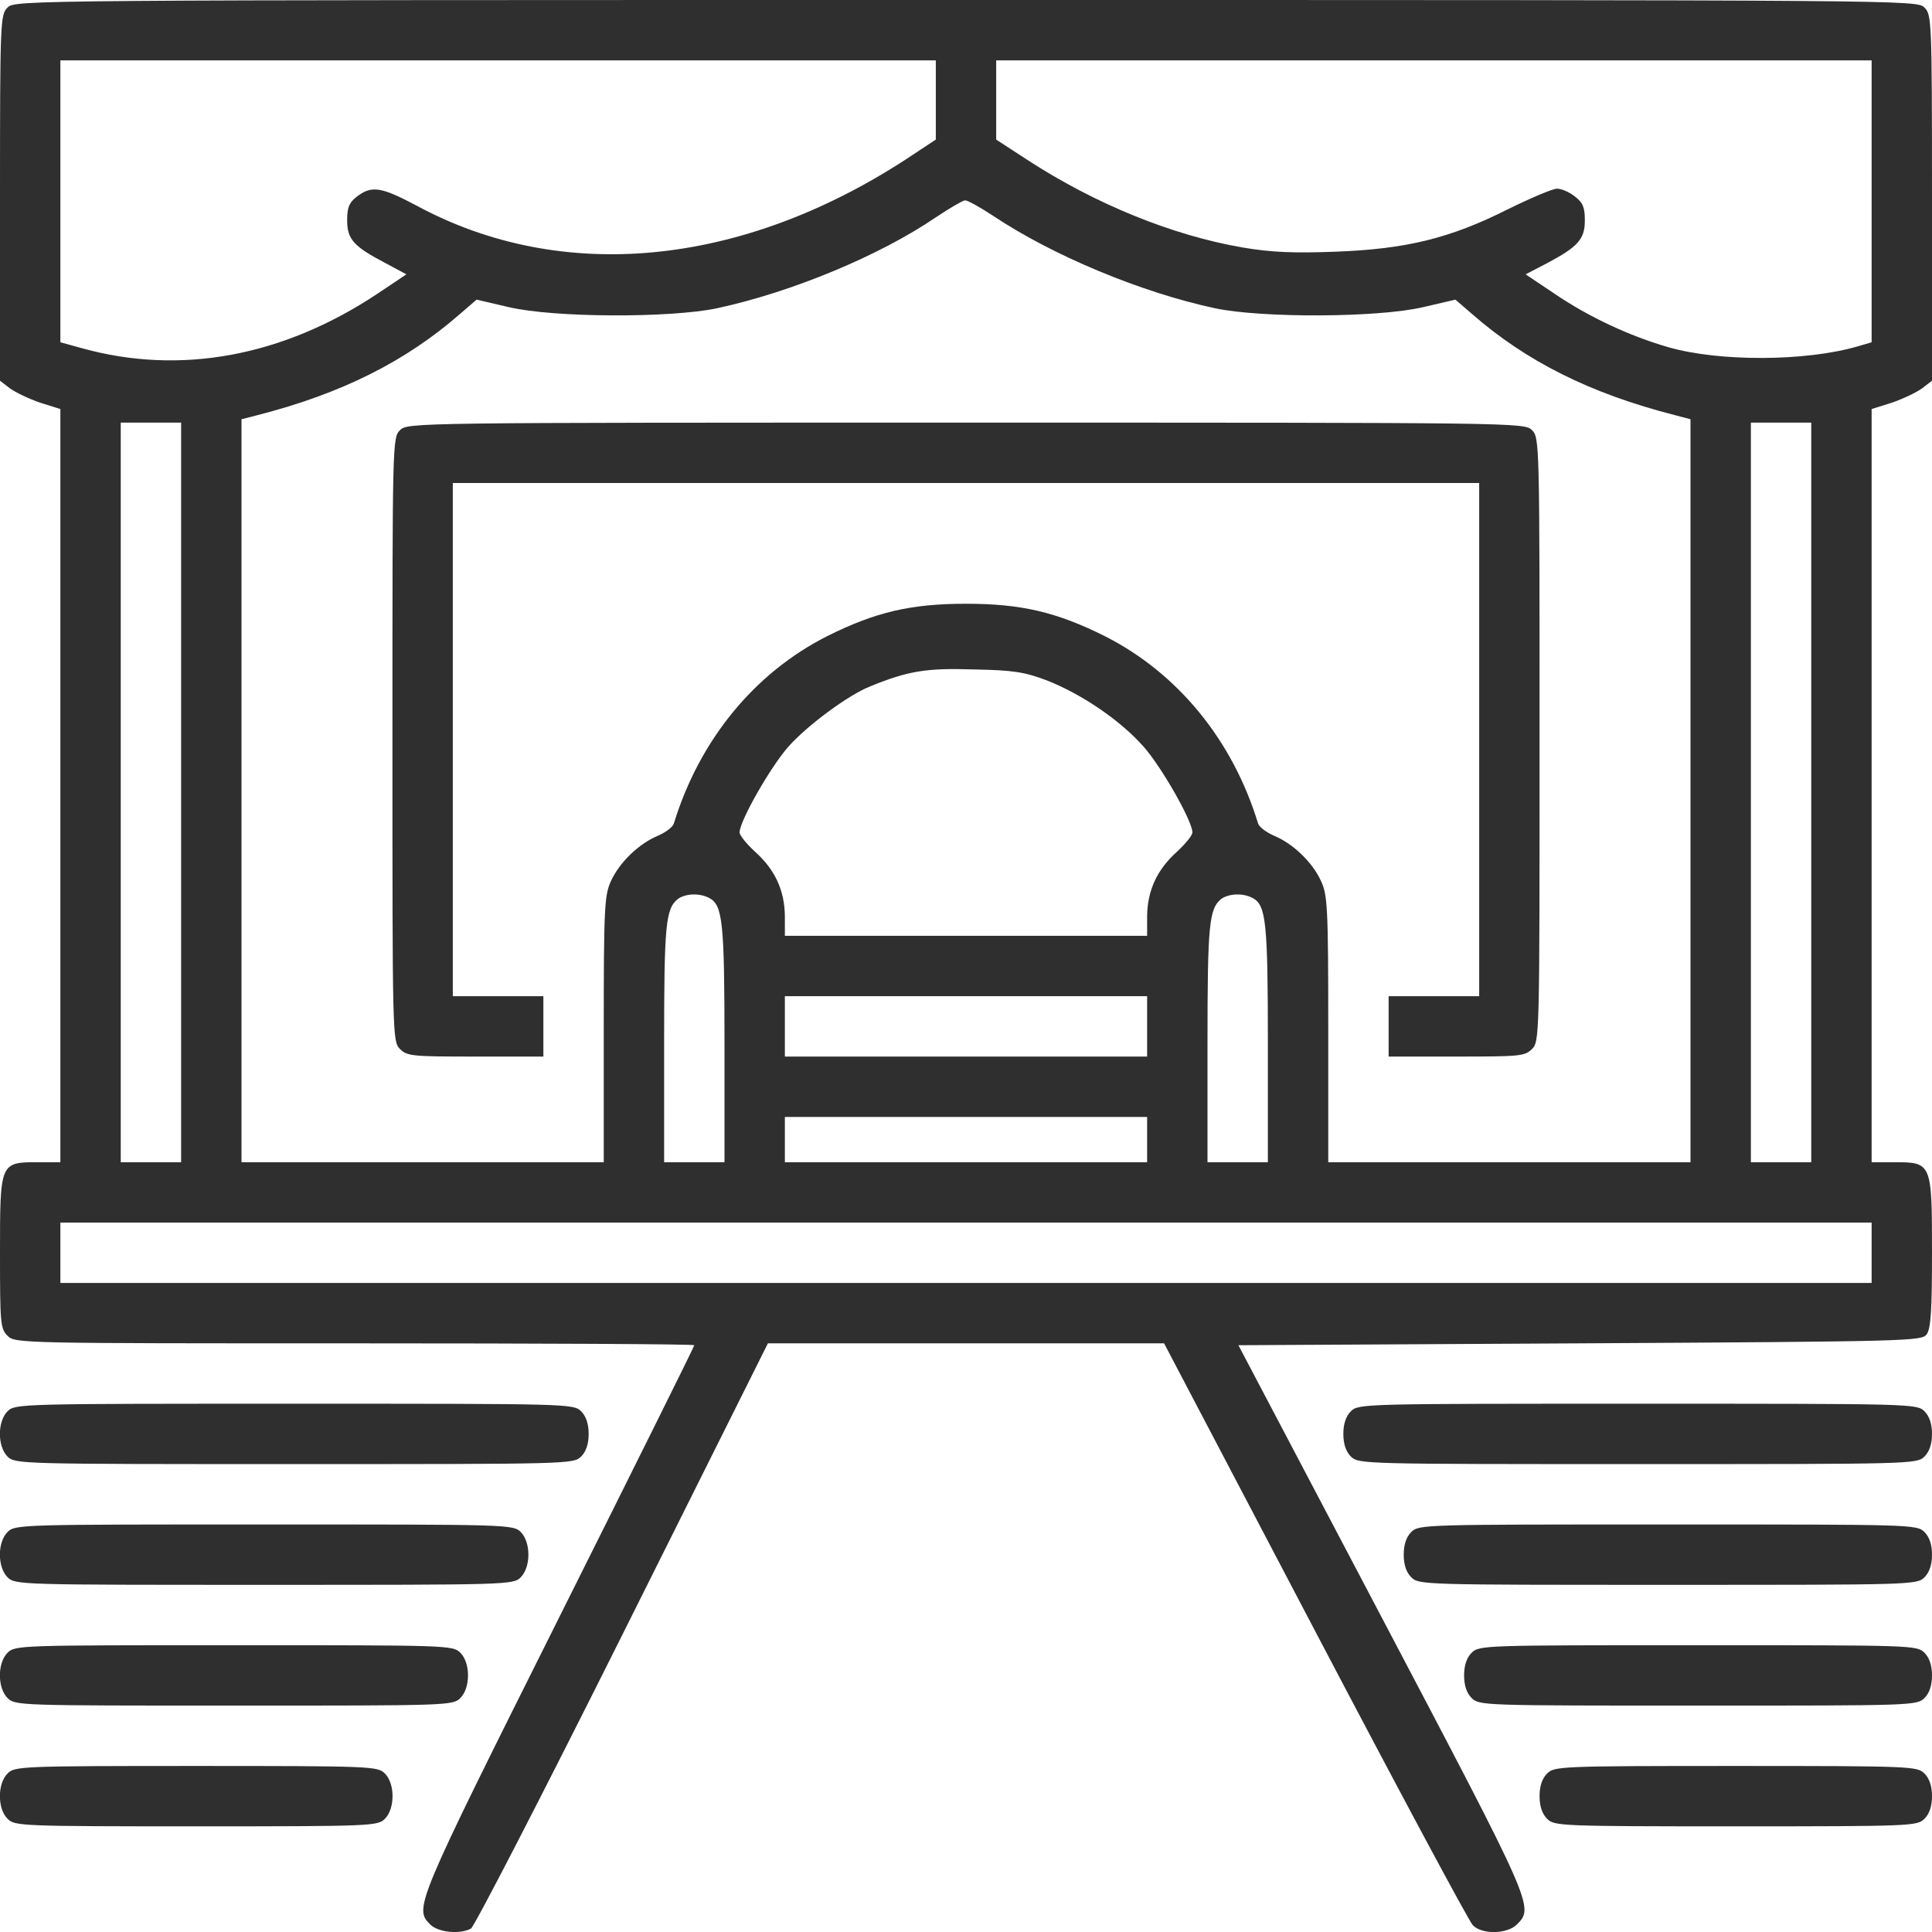 <svg xmlns="http://www.w3.org/2000/svg" width="32" height="32" viewBox="0 0 32 32" fill="none"><g clip-path="url(#clip0_51_40)"><path d="M0.125 0.125C0.006 0.244 0 0.331 0 3.275V6.306L0.163 6.431C0.256 6.5 0.481 6.606 0.662 6.669L1 6.775V13.012V19.25H0.625C0 19.25 0 19.256 0 20.75C0 21.919 0.006 22.006 0.125 22.125C0.25 22.25 0.331 22.25 5.875 22.25C8.969 22.25 11.5 22.262 11.5 22.281C11.5 22.3 10.488 24.337 9.25 26.812C6.881 31.55 6.856 31.606 7.125 31.875C7.256 32.006 7.612 32.044 7.8 31.944C7.856 31.913 8.988 29.719 10.312 27.069L12.719 22.25H16H19.281L21.781 27.012C23.156 29.631 24.331 31.825 24.394 31.887C24.544 32.044 24.962 32.038 25.125 31.875C25.413 31.587 25.4 31.569 22.881 26.781L20.512 22.281L26.169 22.25C31.675 22.219 31.825 22.212 31.913 22.1C31.981 22 32 21.706 32 20.738C32 19.256 31.994 19.25 31.375 19.25H31V13.012V6.775L31.337 6.669C31.519 6.606 31.744 6.5 31.837 6.431L32 6.306V3.275C32 0.331 31.994 0.244 31.875 0.125C31.75 0 31.669 0 16 0C0.331 0 0.25 0 0.125 0.125ZM15.5 1.656V2.312L14.988 2.65C12.25 4.425 9.294 4.7 6.9 3.406C6.312 3.094 6.156 3.069 5.912 3.256C5.781 3.356 5.75 3.438 5.75 3.65C5.75 3.962 5.856 4.081 6.381 4.356L6.731 4.544L6.256 4.862C4.688 5.906 2.987 6.219 1.363 5.769L1 5.669V3.337V1H8.25H15.5V1.656ZM31 3.331V5.669L30.769 5.737C29.913 5.987 28.475 5.994 27.631 5.75C27 5.569 26.312 5.25 25.744 4.862L25.269 4.544L25.619 4.362C26.137 4.088 26.25 3.962 26.25 3.65C26.25 3.438 26.219 3.356 26.087 3.256C25.994 3.181 25.863 3.125 25.788 3.125C25.719 3.125 25.35 3.281 24.969 3.469C24.012 3.95 23.288 4.125 22.119 4.169C21.431 4.194 21.062 4.181 20.587 4.1C19.419 3.9 18.144 3.381 17.019 2.65L16.5 2.312V1.656V1H23.75H31V3.331ZM16.45 3.575C17.431 4.231 18.9 4.844 20.125 5.106C20.9 5.269 22.819 5.263 23.569 5.088L24.106 4.963L24.381 5.2C25.281 5.987 26.344 6.519 27.738 6.875L28 6.944V13.094V19.25H25H22V17.044C22 15.031 21.988 14.825 21.881 14.594C21.738 14.281 21.419 13.975 21.106 13.844C20.975 13.787 20.856 13.7 20.837 13.637C20.413 12.25 19.5 11.144 18.3 10.537C17.5 10.137 16.913 10 16 10C15.088 10 14.5 10.137 13.7 10.537C12.5 11.144 11.588 12.25 11.162 13.637C11.144 13.7 11.025 13.787 10.894 13.844C10.581 13.975 10.262 14.281 10.119 14.594C10.012 14.825 10 15.031 10 17.044V19.25H7H4V13.094V6.944L4.269 6.875C5.656 6.519 6.719 5.987 7.619 5.2L7.894 4.963L8.431 5.088C9.181 5.263 11.1 5.269 11.875 5.106C13.119 4.838 14.575 4.231 15.5 3.6C15.725 3.45 15.938 3.325 15.981 3.319C16.019 3.312 16.231 3.431 16.45 3.575ZM3 13.125V19.25H2.5H2V13.125V7H2.5H3V13.125ZM30 13.125V19.25H29.5H29V13.125V7H29.5H30V13.125ZM17.337 11.269C17.913 11.494 18.556 11.931 18.938 12.363C19.238 12.7 19.75 13.6 19.75 13.787C19.75 13.838 19.631 13.981 19.488 14.113C19.163 14.406 19.006 14.75 19 15.169V15.5H16H13V15.169C12.994 14.75 12.838 14.406 12.512 14.113C12.369 13.981 12.25 13.838 12.25 13.787C12.25 13.6 12.762 12.7 13.062 12.363C13.375 12.012 14.05 11.512 14.412 11.369C15.037 11.113 15.344 11.062 16.125 11.088C16.788 11.1 16.969 11.131 17.337 11.269ZM11.75 14.875C11.969 14.994 12 15.269 12 17.288V19.25H11.5H11V17.288C11 15.306 11.025 15.05 11.231 14.887C11.356 14.8 11.588 14.787 11.75 14.875ZM20.75 14.875C20.969 14.994 21 15.269 21 17.288V19.25H20.5H20V17.288C20 15.306 20.025 15.05 20.231 14.887C20.356 14.8 20.587 14.787 20.75 14.875ZM19 17V17.5H16H13V17V16.5H16H19V17ZM19 18.875V19.25H16H13V18.875V18.5H16H19V18.875ZM31 20.75V21.25H16H1V20.75V20.25H16H31V20.75Z" fill="#2F2F2F"></path><path d="M6.625 7.125C6.5 7.25 6.5 7.331 6.5 12.25C6.5 17.169 6.5 17.25 6.625 17.375C6.744 17.494 6.831 17.5 7.875 17.5H9V17V16.5H8.25H7.5V12.25V8H16H24.5V12.25V16.5H23.75H23V17V17.5H24.125C25.169 17.5 25.256 17.494 25.375 17.375C25.5 17.25 25.5 17.169 25.5 12.25C25.5 7.331 25.5 7.25 25.375 7.125C25.25 7 25.169 7 16 7C6.831 7 6.75 7 6.625 7.125Z" fill="#2F2F2F"></path><path d="M0.125 23.375C-0.044 23.544 -0.044 23.956 0.125 24.125C0.25 24.25 0.331 24.25 4.875 24.25C9.419 24.25 9.5 24.25 9.625 24.125C9.706 24.044 9.75 23.919 9.75 23.75C9.75 23.581 9.706 23.456 9.625 23.375C9.5 23.25 9.419 23.25 4.875 23.25C0.331 23.25 0.25 23.25 0.125 23.375Z" fill="#2F2F2F"></path><path d="M22.375 23.375C22.294 23.456 22.25 23.581 22.25 23.75C22.25 23.919 22.294 24.044 22.375 24.125C22.5 24.25 22.581 24.25 27.125 24.25C31.669 24.25 31.75 24.25 31.875 24.125C31.956 24.044 32 23.919 32 23.75C32 23.581 31.956 23.456 31.875 23.375C31.75 23.25 31.669 23.25 27.125 23.25C22.581 23.25 22.5 23.25 22.375 23.375Z" fill="#2F2F2F"></path><path d="M0.125 25.375C-0.044 25.544 -0.044 25.956 0.125 26.125C0.25 26.25 0.331 26.25 4.375 26.25C8.419 26.25 8.5 26.25 8.625 26.125C8.794 25.956 8.794 25.544 8.625 25.375C8.5 25.25 8.419 25.25 4.375 25.25C0.331 25.25 0.25 25.25 0.125 25.375Z" fill="#2F2F2F"></path><path d="M23.375 25.375C23.294 25.456 23.25 25.581 23.25 25.75C23.25 25.919 23.294 26.044 23.375 26.125C23.5 26.25 23.581 26.25 27.625 26.25C31.669 26.25 31.75 26.25 31.875 26.125C31.956 26.044 32 25.919 32 25.75C32 25.581 31.956 25.456 31.875 25.375C31.75 25.25 31.669 25.25 27.625 25.25C23.581 25.25 23.5 25.25 23.375 25.375Z" fill="#2F2F2F"></path><path d="M0.125 27.375C-0.044 27.544 -0.044 27.956 0.125 28.125C0.25 28.25 0.331 28.25 3.875 28.25C7.419 28.25 7.5 28.25 7.625 28.125C7.794 27.956 7.794 27.544 7.625 27.375C7.5 27.25 7.419 27.25 3.875 27.25C0.331 27.25 0.25 27.25 0.125 27.375Z" fill="#2F2F2F"></path><path d="M24.375 27.375C24.294 27.456 24.25 27.581 24.25 27.75C24.25 27.919 24.294 28.044 24.375 28.125C24.5 28.25 24.581 28.25 28.125 28.25C31.669 28.25 31.75 28.25 31.875 28.125C31.956 28.044 32 27.919 32 27.75C32 27.581 31.956 27.456 31.875 27.375C31.75 27.25 31.669 27.25 28.125 27.25C24.581 27.25 24.5 27.25 24.375 27.375Z" fill="#2F2F2F"></path><path d="M0.125 29.375C-0.044 29.544 -0.044 29.956 0.125 30.125C0.244 30.244 0.331 30.25 3.25 30.25C6.169 30.25 6.256 30.244 6.375 30.125C6.544 29.956 6.544 29.544 6.375 29.375C6.256 29.256 6.169 29.25 3.25 29.25C0.331 29.25 0.244 29.256 0.125 29.375Z" fill="#2F2F2F"></path><path d="M25.625 29.375C25.544 29.456 25.5 29.581 25.5 29.75C25.5 29.919 25.544 30.044 25.625 30.125C25.744 30.244 25.831 30.25 28.75 30.25C31.669 30.25 31.756 30.244 31.875 30.125C31.956 30.044 32 29.919 32 29.75C32 29.581 31.956 29.456 31.875 29.375C31.756 29.256 31.669 29.25 28.75 29.25C25.831 29.25 25.744 29.256 25.625 29.375Z" fill="#2F2F2F"></path></g><defs><clipPath id="clip0_51_40"><rect width="32" height="32" fill="white"></rect></clipPath></defs></svg>